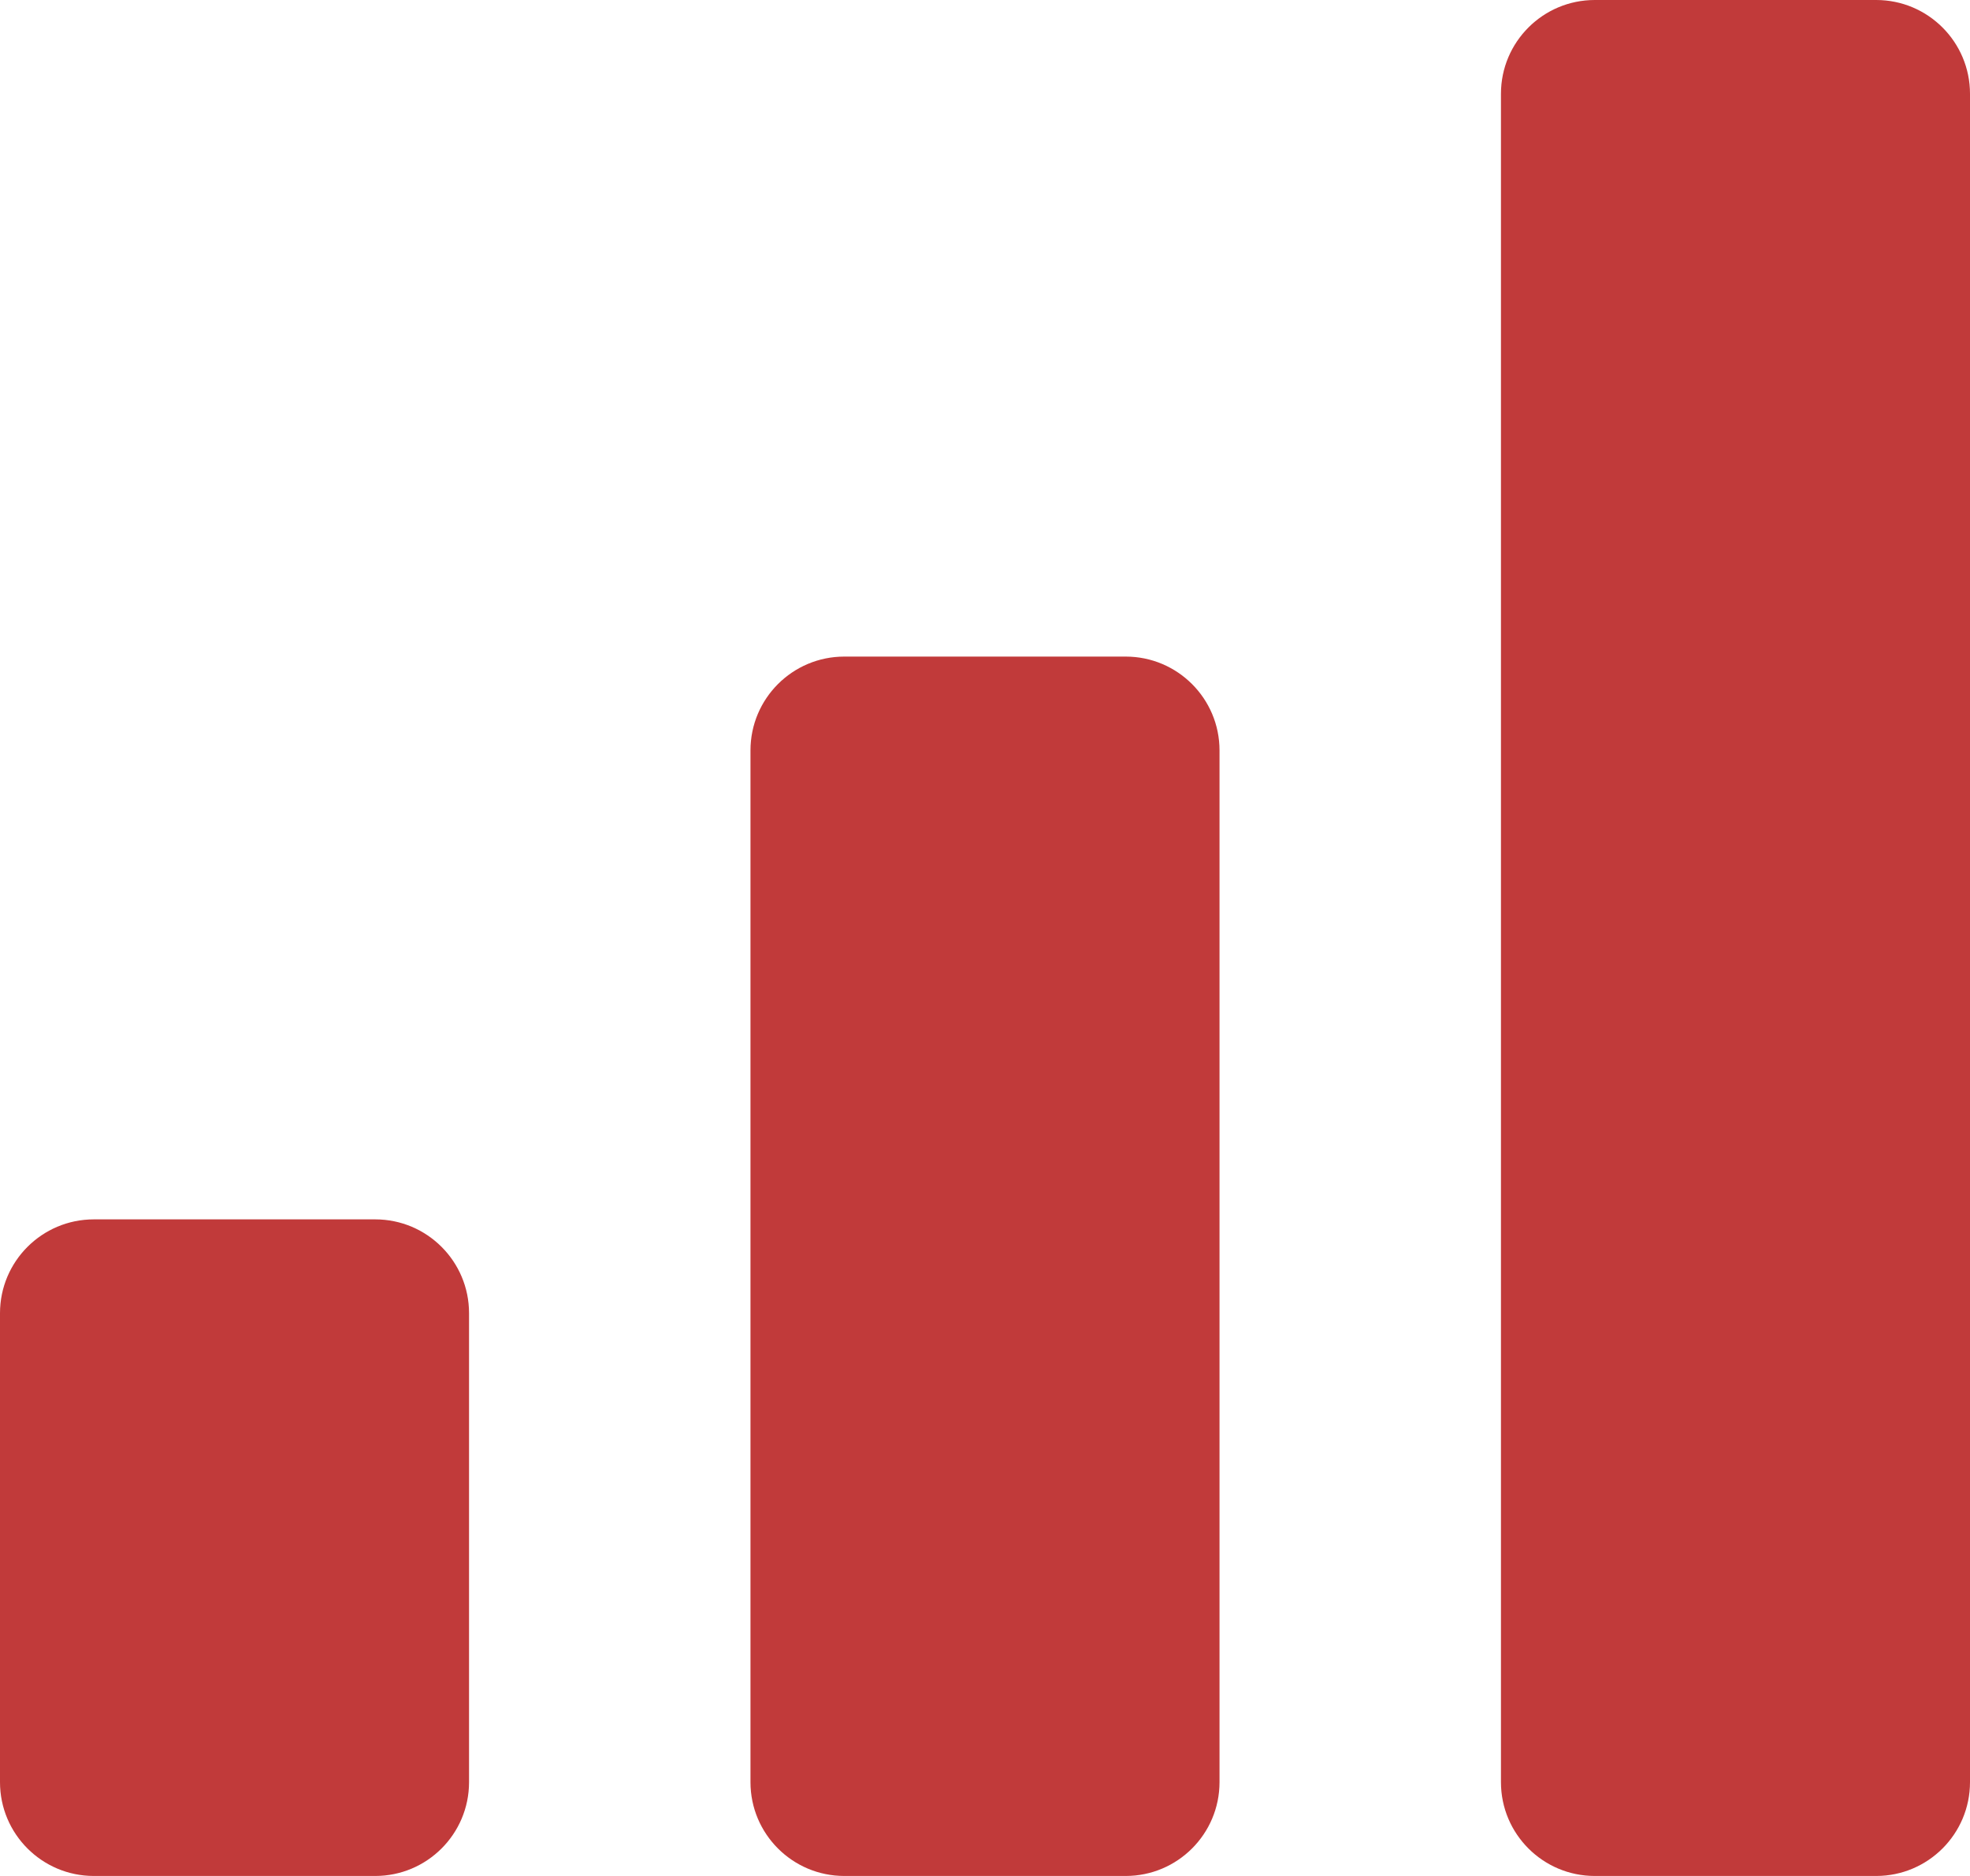 <!--?xml version="1.0" encoding="UTF-8"?-->
<svg xmlns:xlink="http://www.w3.org/1999/xlink" xmlns="http://www.w3.org/2000/svg" version="1.1" viewBox="0 0 21 20" height="20px" width="21px">
    <title>20mg</title>
    <g fill-rule="evenodd" fill="none" stroke-width="1" stroke="none" id="New-Site-Update-2024-Dan">
        <g fill-rule="nonzero" fill="#C13A3A" transform="translate(-1271, -984)" id="Product-Page---Nic-Salts">
            <g transform="translate(1014, 200)" id="Right-Column">
                <g transform="translate(0, 728)" id="Nicotine-Strength">
                    <g transform="translate(210, 41)" id="20mg">
                        <g transform="translate(47, 15)" id="Group-21">
                            <path id="20mg" d="M4,13 C4.552,13 5,13.448 5,14 L5,19 C5,19.552 4.552,20 4,20 L1,20 C0.448,20 3.38176876e-17,19.552 0,19 L0,14 C-6.76353751e-17,13.448 0.448,13 1,13 L4,13 Z M12,7 C12.552,7 13,7.448 13,8 L13,19 C13,19.552 12.552,20 12,20 L9,20 C8.448,20 8,19.552 8,19 L8,8 C8,7.448 8.448,7 9,7 L12,7 Z M20,0 C20.552,-1.01453063e-16 21,0.448 21,1 L21,19 C21,19.552 20.552,20 20,20 L17,20 C16.448,20 16,19.552 16,19 L16,1 C16,0.448 16.448,6.76353751e-17 17,0 L20,0 Z"></path>
                        </g>
                    </g>
                </g>
            </g>
        </g>
    </g>
</svg>
